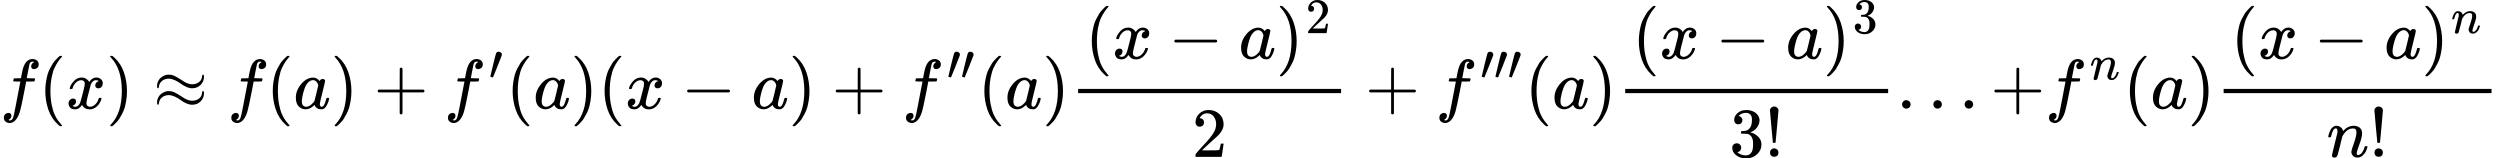 <?xml version="1.0" encoding="UTF-8" standalone="no" ?>
<svg xmlns="http://www.w3.org/2000/svg" width="643.240px" height="40.760px" viewBox="0 -1543.9 35539 2251.9" xmlns:xlink="http://www.w3.org/1999/xlink" aria-hidden="true"><defs><path id="MJX-189-TEX-I-1D453" d="M118 -162Q120 -162 124 -164T135 -167T147 -168Q160 -168 171 -155T187 -126Q197 -99 221 27T267 267T289 382V385H242Q195 385 192 387Q188 390 188 397L195 425Q197 430 203 430T250 431Q298 431 298 432Q298 434 307 482T319 540Q356 705 465 705Q502 703 526 683T550 630Q550 594 529 578T487 561Q443 561 443 603Q443 622 454 636T478 657L487 662Q471 668 457 668Q445 668 434 658T419 630Q412 601 403 552T387 469T380 433Q380 431 435 431Q480 431 487 430T498 424Q499 420 496 407T491 391Q489 386 482 386T428 385H372L349 263Q301 15 282 -47Q255 -132 212 -173Q175 -205 139 -205Q107 -205 81 -186T55 -132Q55 -95 76 -78T118 -61Q162 -61 162 -103Q162 -122 151 -136T127 -157L118 -162Z"></path><path id="MJX-189-TEX-N-28" d="M94 250Q94 319 104 381T127 488T164 576T202 643T244 695T277 729T302 750H315H319Q333 750 333 741Q333 738 316 720T275 667T226 581T184 443T167 250T184 58T225 -81T274 -167T316 -220T333 -241Q333 -250 318 -250H315H302L274 -226Q180 -141 137 -14T94 250Z"></path><path id="MJX-189-TEX-I-1D465" d="M52 289Q59 331 106 386T222 442Q257 442 286 424T329 379Q371 442 430 442Q467 442 494 420T522 361Q522 332 508 314T481 292T458 288Q439 288 427 299T415 328Q415 374 465 391Q454 404 425 404Q412 404 406 402Q368 386 350 336Q290 115 290 78Q290 50 306 38T341 26Q378 26 414 59T463 140Q466 150 469 151T485 153H489Q504 153 504 145Q504 144 502 134Q486 77 440 33T333 -11Q263 -11 227 52Q186 -10 133 -10H127Q78 -10 57 16T35 71Q35 103 54 123T99 143Q142 143 142 101Q142 81 130 66T107 46T94 41L91 40Q91 39 97 36T113 29T132 26Q168 26 194 71Q203 87 217 139T245 247T261 313Q266 340 266 352Q266 380 251 392T217 404Q177 404 142 372T93 290Q91 281 88 280T72 278H58Q52 284 52 289Z"></path><path id="MJX-189-TEX-N-29" d="M60 749L64 750Q69 750 74 750H86L114 726Q208 641 251 514T294 250Q294 182 284 119T261 12T224 -76T186 -143T145 -194T113 -227T90 -246Q87 -249 86 -250H74Q66 -250 63 -250T58 -247T55 -238Q56 -237 66 -225Q221 -64 221 250T66 725Q56 737 55 738Q55 746 60 749Z"></path><path id="MJX-189-TEX-N-2248" d="M55 319Q55 360 72 393T114 444T163 472T205 482Q207 482 213 482T223 483Q262 483 296 468T393 413L443 381Q502 346 553 346Q609 346 649 375T694 454Q694 465 698 474T708 483Q722 483 722 452Q722 386 675 338T555 289Q514 289 468 310T388 357T308 404T224 426Q164 426 125 393T83 318Q81 289 69 289Q55 289 55 319ZM55 85Q55 126 72 159T114 210T163 238T205 248Q207 248 213 248T223 249Q262 249 296 234T393 179L443 147Q502 112 553 112Q609 112 649 141T694 220Q694 249 708 249T722 217Q722 153 675 104T555 55Q514 55 468 76T388 123T308 170T224 192Q164 192 125 159T83 84Q80 55 69 55Q55 55 55 85Z"></path><path id="MJX-189-TEX-I-1D44E" d="M33 157Q33 258 109 349T280 441Q331 441 370 392Q386 422 416 422Q429 422 439 414T449 394Q449 381 412 234T374 68Q374 43 381 35T402 26Q411 27 422 35Q443 55 463 131Q469 151 473 152Q475 153 483 153H487Q506 153 506 144Q506 138 501 117T481 63T449 13Q436 0 417 -8Q409 -10 393 -10Q359 -10 336 5T306 36L300 51Q299 52 296 50Q294 48 292 46Q233 -10 172 -10Q117 -10 75 30T33 157ZM351 328Q351 334 346 350T323 385T277 405Q242 405 210 374T160 293Q131 214 119 129Q119 126 119 118T118 106Q118 61 136 44T179 26Q217 26 254 59T298 110Q300 114 325 217T351 328Z"></path><path id="MJX-189-TEX-N-2B" d="M56 237T56 250T70 270H369V420L370 570Q380 583 389 583Q402 583 409 568V270H707Q722 262 722 250T707 230H409V-68Q401 -82 391 -82H389H387Q375 -82 369 -68V230H70Q56 237 56 250Z"></path><path id="MJX-189-TEX-V-2032" d="M79 43Q73 43 52 49T30 61Q30 68 85 293T146 528Q161 560 198 560Q218 560 240 545T262 501Q262 496 260 486Q259 479 173 263T84 45T79 43Z"></path><path id="MJX-189-TEX-N-2212" d="M84 237T84 250T98 270H679Q694 262 694 250T679 230H98Q84 237 84 250Z"></path><path id="MJX-189-TEX-N-32" d="M109 429Q82 429 66 447T50 491Q50 562 103 614T235 666Q326 666 387 610T449 465Q449 422 429 383T381 315T301 241Q265 210 201 149L142 93L218 92Q375 92 385 97Q392 99 409 186V189H449V186Q448 183 436 95T421 3V0H50V19V31Q50 38 56 46T86 81Q115 113 136 137Q145 147 170 174T204 211T233 244T261 278T284 308T305 340T320 369T333 401T340 431T343 464Q343 527 309 573T212 619Q179 619 154 602T119 569T109 550Q109 549 114 549Q132 549 151 535T170 489Q170 464 154 447T109 429Z"></path><path id="MJX-189-TEX-N-33" d="M127 463Q100 463 85 480T69 524Q69 579 117 622T233 665Q268 665 277 664Q351 652 390 611T430 522Q430 470 396 421T302 350L299 348Q299 347 308 345T337 336T375 315Q457 262 457 175Q457 96 395 37T238 -22Q158 -22 100 21T42 130Q42 158 60 175T105 193Q133 193 151 175T169 130Q169 119 166 110T159 94T148 82T136 74T126 70T118 67L114 66Q165 21 238 21Q293 21 321 74Q338 107 338 175V195Q338 290 274 322Q259 328 213 329L171 330L168 332Q166 335 166 348Q166 366 174 366Q202 366 232 371Q266 376 294 413T322 525V533Q322 590 287 612Q265 626 240 626Q208 626 181 615T143 592T132 580H135Q138 579 143 578T153 573T165 566T175 555T183 540T186 520Q186 498 172 481T127 463Z"></path><path id="MJX-189-TEX-N-21" d="M78 661Q78 682 96 699T138 716T180 700T199 661Q199 654 179 432T158 206Q156 198 139 198Q121 198 119 206Q118 209 98 431T78 661ZM79 61Q79 89 97 105T141 121Q164 119 181 104T198 61Q198 31 181 16T139 1Q114 1 97 16T79 61Z"></path><path id="MJX-189-TEX-N-2E" d="M78 60Q78 84 95 102T138 120Q162 120 180 104T199 61Q199 36 182 18T139 0T96 17T78 60Z"></path><path id="MJX-189-TEX-I-1D45B" d="M21 287Q22 293 24 303T36 341T56 388T89 425T135 442Q171 442 195 424T225 390T231 369Q231 367 232 367L243 378Q304 442 382 442Q436 442 469 415T503 336T465 179T427 52Q427 26 444 26Q450 26 453 27Q482 32 505 65T540 145Q542 153 560 153Q580 153 580 145Q580 144 576 130Q568 101 554 73T508 17T439 -10Q392 -10 371 17T350 73Q350 92 386 193T423 345Q423 404 379 404H374Q288 404 229 303L222 291L189 157Q156 26 151 16Q138 -11 108 -11Q95 -11 87 -5T76 7T74 17Q74 30 112 180T152 343Q153 348 153 366Q153 405 129 405Q91 405 66 305Q60 285 60 284Q58 278 41 278H27Q21 284 21 287Z"></path></defs><g stroke="currentColor" fill="currentColor" stroke-width="0" transform="scale(1,-1)"><g data-mml-node="math"><g data-mml-node="mi"><use data-c="1D453" xlink:href="#MJX-189-TEX-I-1D453"></use></g><g data-mml-node="mo" transform="translate(550,0)"><use data-c="28" xlink:href="#MJX-189-TEX-N-28"></use></g><g data-mml-node="mi" transform="translate(939,0)"><use data-c="1D465" xlink:href="#MJX-189-TEX-I-1D465"></use></g><g data-mml-node="mo" transform="translate(1511,0)"><use data-c="29" xlink:href="#MJX-189-TEX-N-29"></use></g><g data-mml-node="mo" transform="translate(2177.8,0)"><use data-c="2248" xlink:href="#MJX-189-TEX-N-2248"></use></g><g data-mml-node="mi" transform="translate(3233.6,0)"><use data-c="1D453" xlink:href="#MJX-189-TEX-I-1D453"></use></g><g data-mml-node="mo" transform="translate(3783.6,0)"><use data-c="28" xlink:href="#MJX-189-TEX-N-28"></use></g><g data-mml-node="mi" transform="translate(4172.6,0)"><use data-c="1D44E" xlink:href="#MJX-189-TEX-I-1D44E"></use></g><g data-mml-node="mo" transform="translate(4701.6,0)"><use data-c="29" xlink:href="#MJX-189-TEX-N-29"></use></g><g data-mml-node="mo" transform="translate(5312.8,0)"><use data-c="2B" xlink:href="#MJX-189-TEX-N-2B"></use></g><g data-mml-node="msup" transform="translate(6313,0)"><g data-mml-node="mi"><use data-c="1D453" xlink:href="#MJX-189-TEX-I-1D453"></use></g><g data-mml-node="mi" transform="translate(636,413) scale(0.707)"><use data-c="2032" xlink:href="#MJX-189-TEX-V-2032"></use></g></g><g data-mml-node="mo" transform="translate(7193.5,0)"><use data-c="28" xlink:href="#MJX-189-TEX-N-28"></use></g><g data-mml-node="mi" transform="translate(7582.5,0)"><use data-c="1D44E" xlink:href="#MJX-189-TEX-I-1D44E"></use></g><g data-mml-node="mo" transform="translate(8111.5,0)"><use data-c="29" xlink:href="#MJX-189-TEX-N-29"></use></g><g data-mml-node="mo" transform="translate(8500.5,0)"><use data-c="28" xlink:href="#MJX-189-TEX-N-28"></use></g><g data-mml-node="mi" transform="translate(8889.5,0)"><use data-c="1D465" xlink:href="#MJX-189-TEX-I-1D465"></use></g><g data-mml-node="mo" transform="translate(9683.7,0)"><use data-c="2212" xlink:href="#MJX-189-TEX-N-2212"></use></g><g data-mml-node="mi" transform="translate(10683.9,0)"><use data-c="1D44E" xlink:href="#MJX-189-TEX-I-1D44E"></use></g><g data-mml-node="mo" transform="translate(11212.9,0)"><use data-c="29" xlink:href="#MJX-189-TEX-N-29"></use></g><g data-mml-node="mo" transform="translate(11824.1,0)"><use data-c="2B" xlink:href="#MJX-189-TEX-N-2B"></use></g><g data-mml-node="msup" transform="translate(12824.3,0)"><g data-mml-node="mi"><use data-c="1D453" xlink:href="#MJX-189-TEX-I-1D453"></use></g><g data-mml-node="TeXAtom" transform="translate(636,413) scale(0.707)" data-mjx-texclass="ORD"><g data-mml-node="mi"><use data-c="2032" xlink:href="#MJX-189-TEX-V-2032"></use></g><g data-mml-node="mi" transform="translate(275,0)"><use data-c="2032" xlink:href="#MJX-189-TEX-V-2032"></use></g></g></g><g data-mml-node="mo" transform="translate(13899.3,0)"><use data-c="28" xlink:href="#MJX-189-TEX-N-28"></use></g><g data-mml-node="mi" transform="translate(14288.3,0)"><use data-c="1D44E" xlink:href="#MJX-189-TEX-I-1D44E"></use></g><g data-mml-node="mo" transform="translate(14817.3,0)"><use data-c="29" xlink:href="#MJX-189-TEX-N-29"></use></g><g data-mml-node="mfrac" transform="translate(15206.3,0)"><g data-mml-node="mrow" transform="translate(220,710)"><g data-mml-node="mo"><use data-c="28" xlink:href="#MJX-189-TEX-N-28"></use></g><g data-mml-node="mi" transform="translate(389,0)"><use data-c="1D465" xlink:href="#MJX-189-TEX-I-1D465"></use></g><g data-mml-node="mo" transform="translate(1183.2,0)"><use data-c="2212" xlink:href="#MJX-189-TEX-N-2212"></use></g><g data-mml-node="mi" transform="translate(2183.4,0)"><use data-c="1D44E" xlink:href="#MJX-189-TEX-I-1D44E"></use></g><g data-mml-node="msup" transform="translate(2712.4,0)"><g data-mml-node="mo"><use data-c="29" xlink:href="#MJX-189-TEX-N-29"></use></g><g data-mml-node="mn" transform="translate(422,363) scale(0.707)"><use data-c="32" xlink:href="#MJX-189-TEX-N-32"></use></g></g></g><g data-mml-node="mn" transform="translate(1739,-686)"><use data-c="32" xlink:href="#MJX-189-TEX-N-32"></use></g><rect width="3738" height="60" x="120" y="220"></rect></g><g data-mml-node="mo" transform="translate(19406.5,0)"><use data-c="2B" xlink:href="#MJX-189-TEX-N-2B"></use></g><g data-mml-node="msup" transform="translate(20406.7,0)"><g data-mml-node="mi"><use data-c="1D453" xlink:href="#MJX-189-TEX-I-1D453"></use></g><g data-mml-node="TeXAtom" transform="translate(636,413) scale(0.707)" data-mjx-texclass="ORD"><g data-mml-node="mi"><use data-c="2032" xlink:href="#MJX-189-TEX-V-2032"></use></g><g data-mml-node="mi" transform="translate(275,0)"><use data-c="2032" xlink:href="#MJX-189-TEX-V-2032"></use></g><g data-mml-node="mi" transform="translate(550,0)"><use data-c="2032" xlink:href="#MJX-189-TEX-V-2032"></use></g></g></g><g data-mml-node="mo" transform="translate(21676.1,0)"><use data-c="28" xlink:href="#MJX-189-TEX-N-28"></use></g><g data-mml-node="mi" transform="translate(22065.1,0)"><use data-c="1D44E" xlink:href="#MJX-189-TEX-I-1D44E"></use></g><g data-mml-node="mo" transform="translate(22594.1,0)"><use data-c="29" xlink:href="#MJX-189-TEX-N-29"></use></g><g data-mml-node="mfrac" transform="translate(22983.1,0)"><g data-mml-node="mrow" transform="translate(220,710)"><g data-mml-node="mo"><use data-c="28" xlink:href="#MJX-189-TEX-N-28"></use></g><g data-mml-node="mi" transform="translate(389,0)"><use data-c="1D465" xlink:href="#MJX-189-TEX-I-1D465"></use></g><g data-mml-node="mo" transform="translate(1183.2,0)"><use data-c="2212" xlink:href="#MJX-189-TEX-N-2212"></use></g><g data-mml-node="mi" transform="translate(2183.4,0)"><use data-c="1D44E" xlink:href="#MJX-189-TEX-I-1D44E"></use></g><g data-mml-node="msup" transform="translate(2712.4,0)"><g data-mml-node="mo"><use data-c="29" xlink:href="#MJX-189-TEX-N-29"></use></g><g data-mml-node="mn" transform="translate(422,363) scale(0.707)"><use data-c="33" xlink:href="#MJX-189-TEX-N-33"></use></g></g></g><g data-mml-node="mrow" transform="translate(1600,-686)"><g data-mml-node="mn"><use data-c="33" xlink:href="#MJX-189-TEX-N-33"></use></g><g data-mml-node="mo" transform="translate(500,0)"><use data-c="21" xlink:href="#MJX-189-TEX-N-21"></use></g></g><rect width="3738" height="60" x="120" y="220"></rect></g><g data-mml-node="mo" transform="translate(26961.1,0)"><use data-c="2E" xlink:href="#MJX-189-TEX-N-2E"></use></g><g data-mml-node="mo" transform="translate(27405.7,0)"><use data-c="2E" xlink:href="#MJX-189-TEX-N-2E"></use></g><g data-mml-node="mo" transform="translate(27850.4,0)"><use data-c="2E" xlink:href="#MJX-189-TEX-N-2E"></use></g><g data-mml-node="mo" transform="translate(28295.1,0)"><use data-c="2B" xlink:href="#MJX-189-TEX-N-2B"></use></g><g data-mml-node="msup" transform="translate(29073.1,0)"><g data-mml-node="mi"><use data-c="1D453" xlink:href="#MJX-189-TEX-I-1D453"></use></g><g data-mml-node="TeXAtom" transform="translate(636,413) scale(0.707)" data-mjx-texclass="ORD"><g data-mml-node="mi"><use data-c="1D45B" xlink:href="#MJX-189-TEX-I-1D45B"></use></g></g></g><g data-mml-node="mo" transform="translate(30183.3,0)"><use data-c="28" xlink:href="#MJX-189-TEX-N-28"></use></g><g data-mml-node="mi" transform="translate(30572.3,0)"><use data-c="1D44E" xlink:href="#MJX-189-TEX-I-1D44E"></use></g><g data-mml-node="mo" transform="translate(31101.3,0)"><use data-c="29" xlink:href="#MJX-189-TEX-N-29"></use></g><g data-mml-node="mfrac" transform="translate(31490.3,0)"><g data-mml-node="mrow" transform="translate(220,710)"><g data-mml-node="mo"><use data-c="28" xlink:href="#MJX-189-TEX-N-28"></use></g><g data-mml-node="mi" transform="translate(389,0)"><use data-c="1D465" xlink:href="#MJX-189-TEX-I-1D465"></use></g><g data-mml-node="mo" transform="translate(1183.2,0)"><use data-c="2212" xlink:href="#MJX-189-TEX-N-2212"></use></g><g data-mml-node="mi" transform="translate(2183.4,0)"><use data-c="1D44E" xlink:href="#MJX-189-TEX-I-1D44E"></use></g><g data-mml-node="msup" transform="translate(2712.4,0)"><g data-mml-node="mo"><use data-c="29" xlink:href="#MJX-189-TEX-N-29"></use></g><g data-mml-node="mi" transform="translate(422,363) scale(0.707)"><use data-c="1D45B" xlink:href="#MJX-189-TEX-I-1D45B"></use></g></g></g><g data-mml-node="mrow" transform="translate(1585.4,-686)"><g data-mml-node="mi"><use data-c="1D45B" xlink:href="#MJX-189-TEX-I-1D45B"></use></g><g data-mml-node="mo" transform="translate(600,0)"><use data-c="21" xlink:href="#MJX-189-TEX-N-21"></use></g></g><rect width="3808.7" height="60" x="120" y="220"></rect></g></g></g></svg>